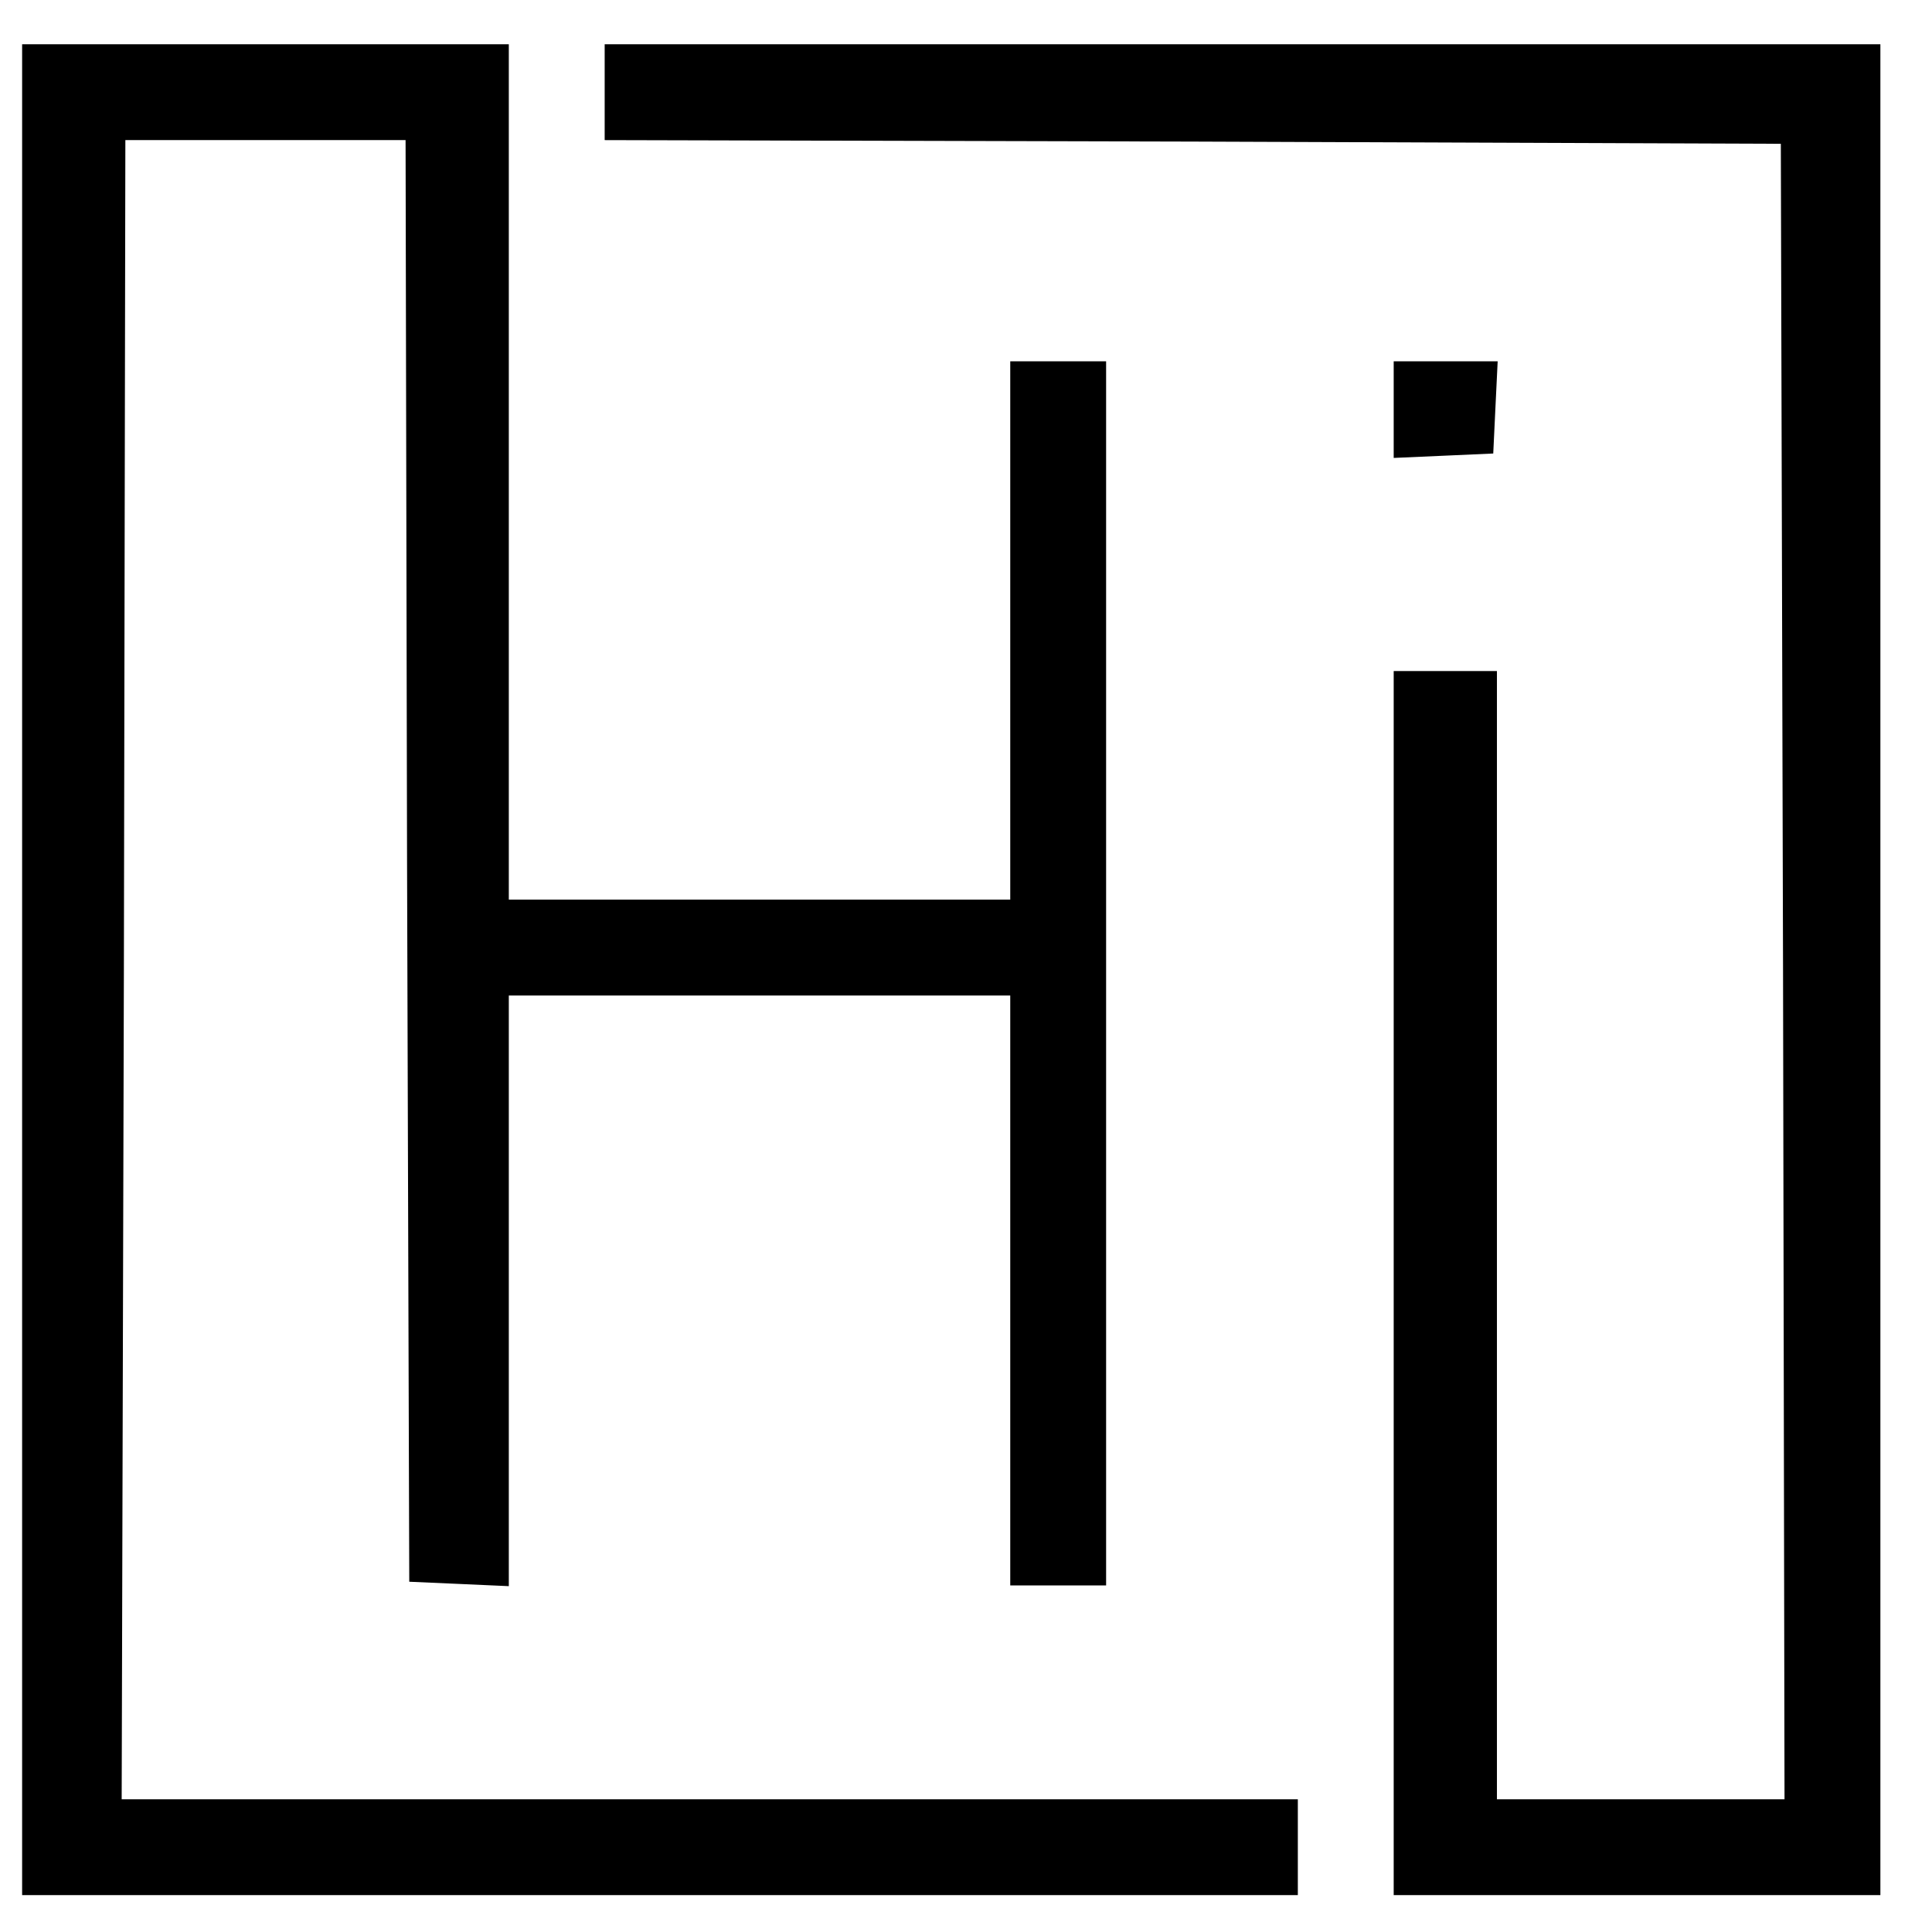 <?xml version="1.0" standalone="no"?>
<!DOCTYPE svg PUBLIC "-//W3C//DTD SVG 20010904//EN"
 "http://www.w3.org/TR/2001/REC-SVG-20010904/DTD/svg10.dtd">
<svg version="1.0" xmlns="http://www.w3.org/2000/svg"
 width="262pt" height="262pt" viewBox="0 0 262 262"
 preserveAspectRatio="xMidYMid meet">
<g transform="translate(0,262) scale(0.1,-0.1)"
fill="#000000" stroke="none">
<path d="M30 1305 l0 -1255 865 0 865 0 0 65 0 65 -797 0 -798 0 3 1125 2
1125 190 0 190 0 2 -977 3 -978 68 -3 67 -3 0 401 0 400 340 0 340 0 0 -400 0
-400 65 0 65 0 0 830 0 830 -65 0 -65 0 0 -365 0 -365 -340 0 -340 0 0 580 0
580 -330 0 -330 0 0 -1255z"/>
<path d="M820 2495 l0 -65 798 -2 797 -3 3 -1122 2 -1123 -195 0 -195 0 0 765
0 765 -70 0 -70 0 0 -830 0 -830 330 0 330 0 0 1255 0 1255 -865 0 -865 0 0
-65z"/>
<path d="M1890 2065 l0 -66 68 3 67 3 3 63 3 62 -71 0 -70 0 0 -65z"/>
</g>
</svg>
